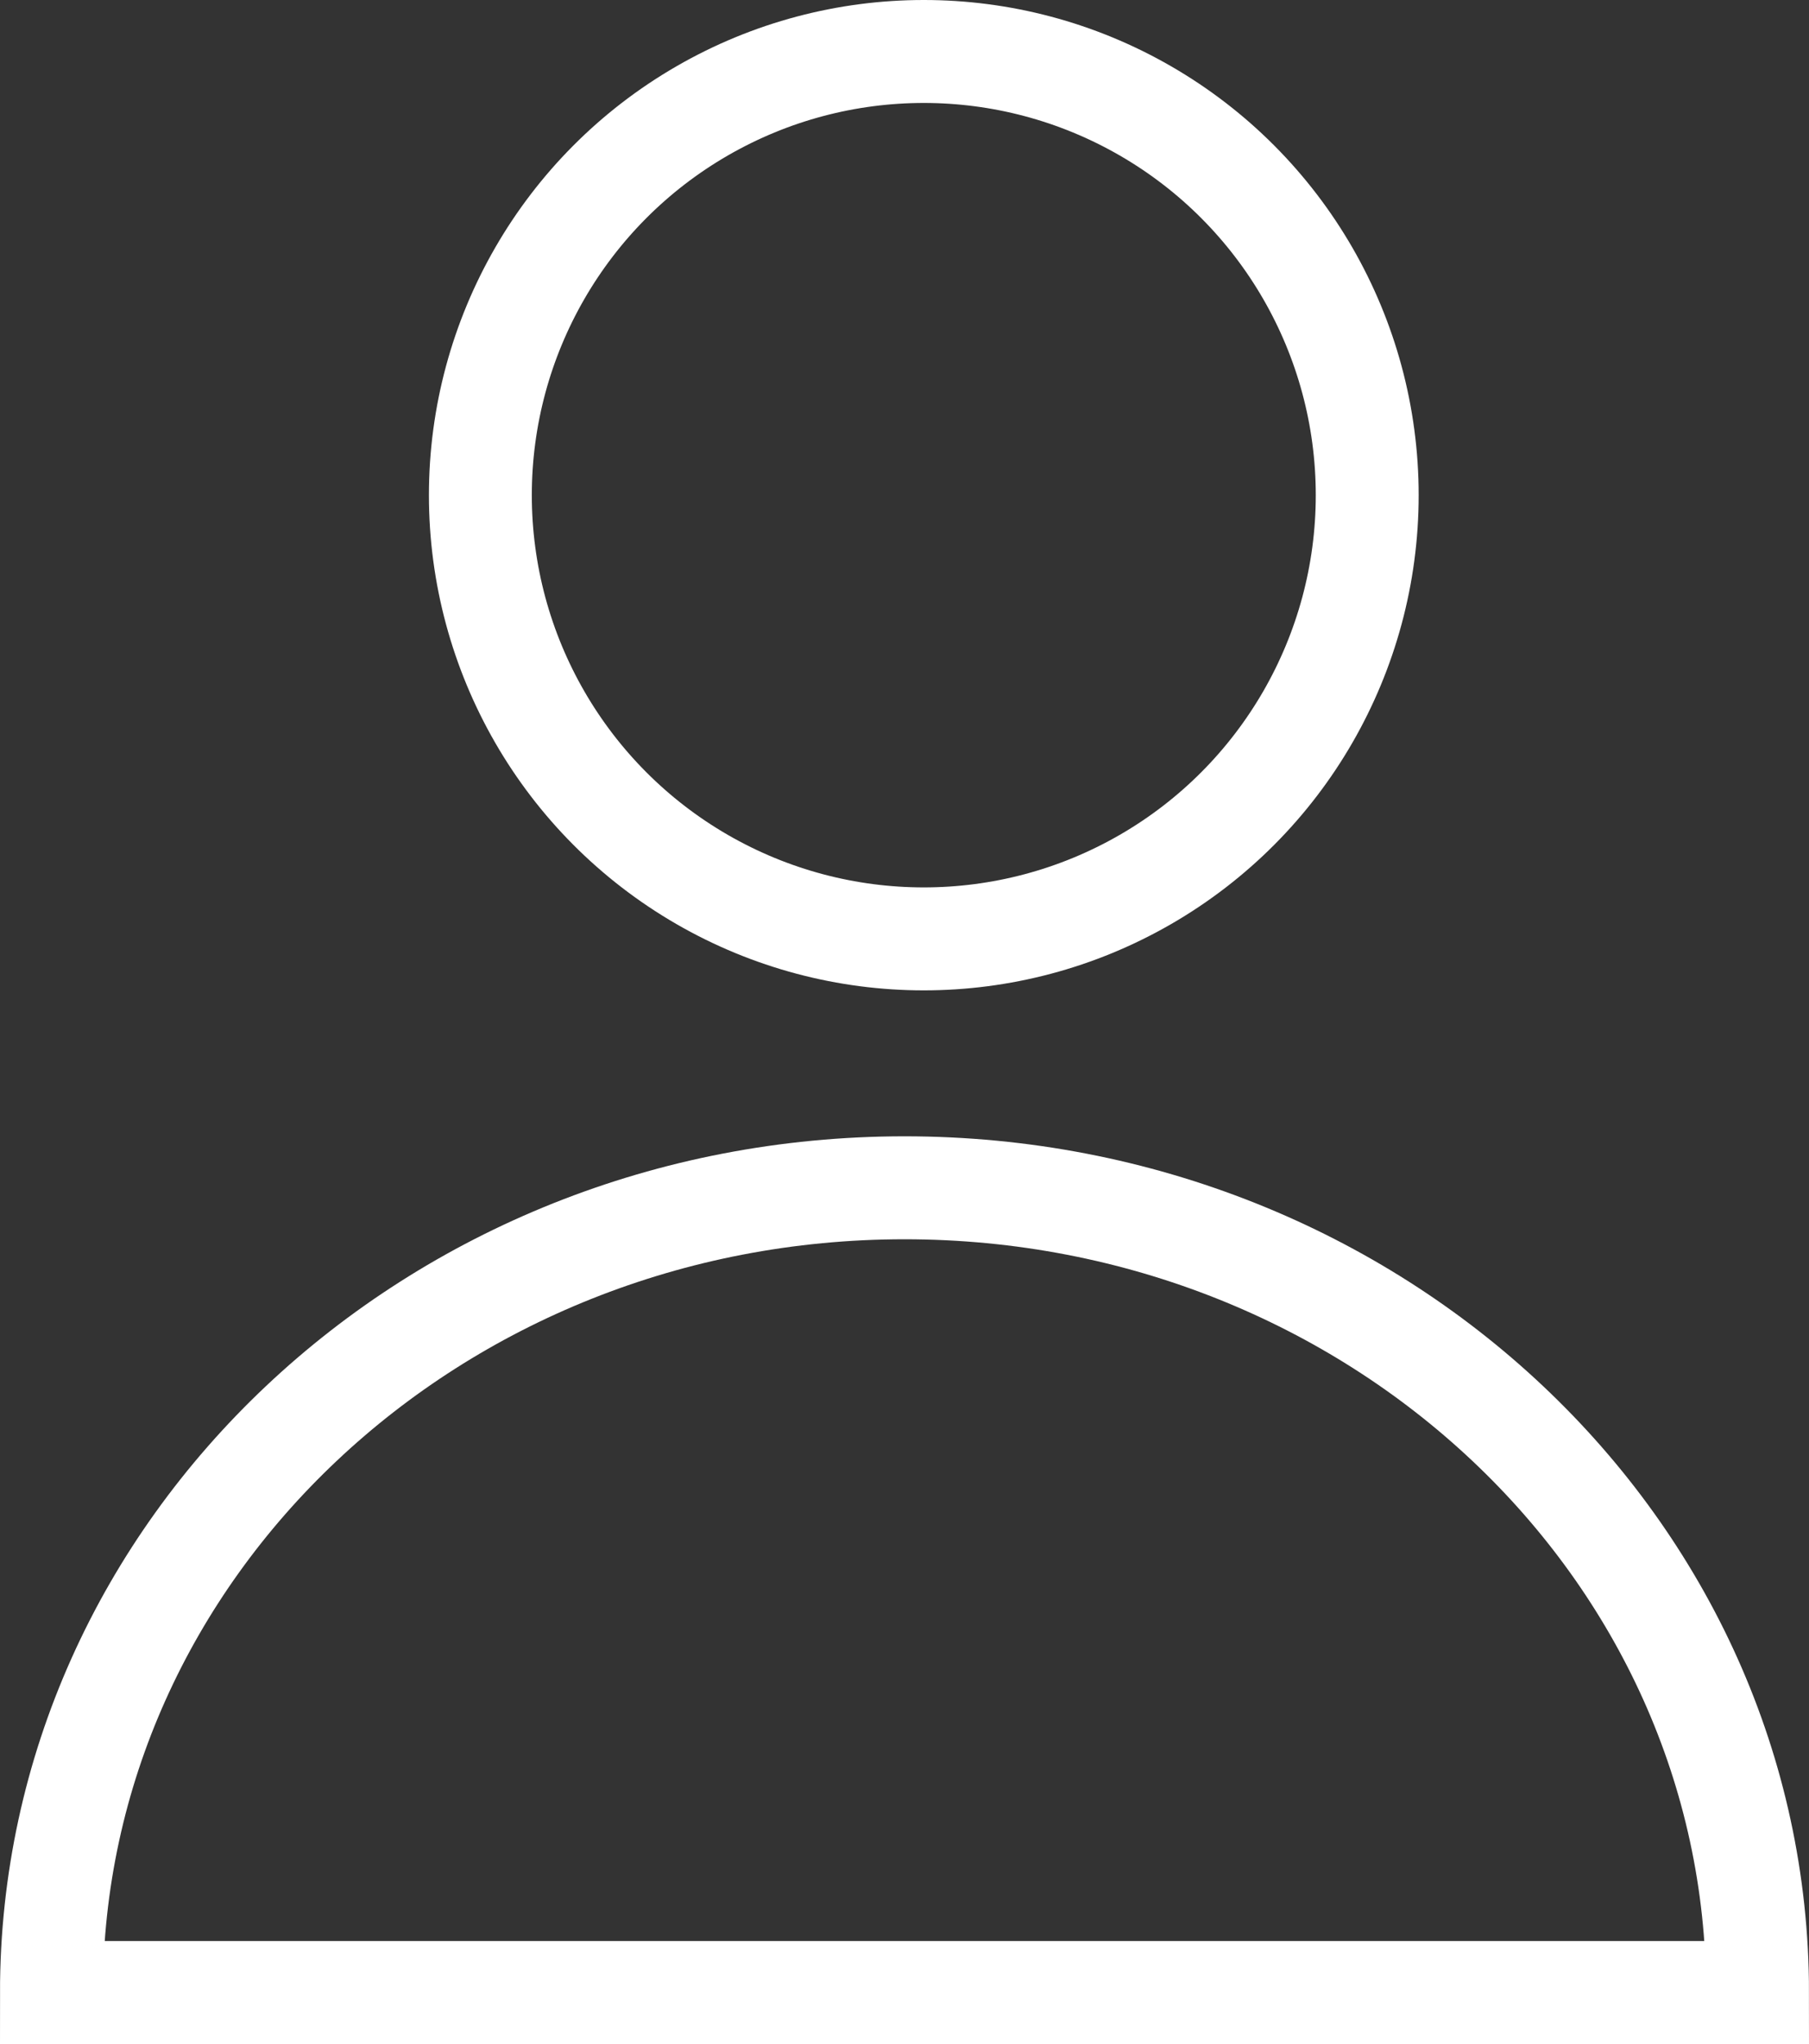 <svg xmlns="http://www.w3.org/2000/svg" width="35.162" height="39.705" viewBox="0 0 35.162 39.705">
  <rect x="0" y="0" width="35.162" height="39.705" fill="#333333" stroke="none"/>
  <g id="login" transform="translate(7.039 8.304)">
    <ellipse id="Ellipse_177" data-name="Ellipse 177" cx="8.619" cy="8.619" rx="8.619" ry="8.619" transform="translate(2.298 -7.304)" fill="rgba(255,255,255,0)" stroke="#fff" stroke-miterlimit="10" stroke-width="2"/>
    <path id="Path_26724" data-name="Path 26724" d="M1474.081,733.936c-9.157,0-16.581,7-16.581,15.632h33.162C1490.662,740.933,1483.238,733.936,1474.081,733.936Z" transform="translate(-1463.539 -719.167)" fill="rgba(255,255,255,0)" stroke="#fff" stroke-miterlimit="10" stroke-width="2"/>
  </g>
</svg>
